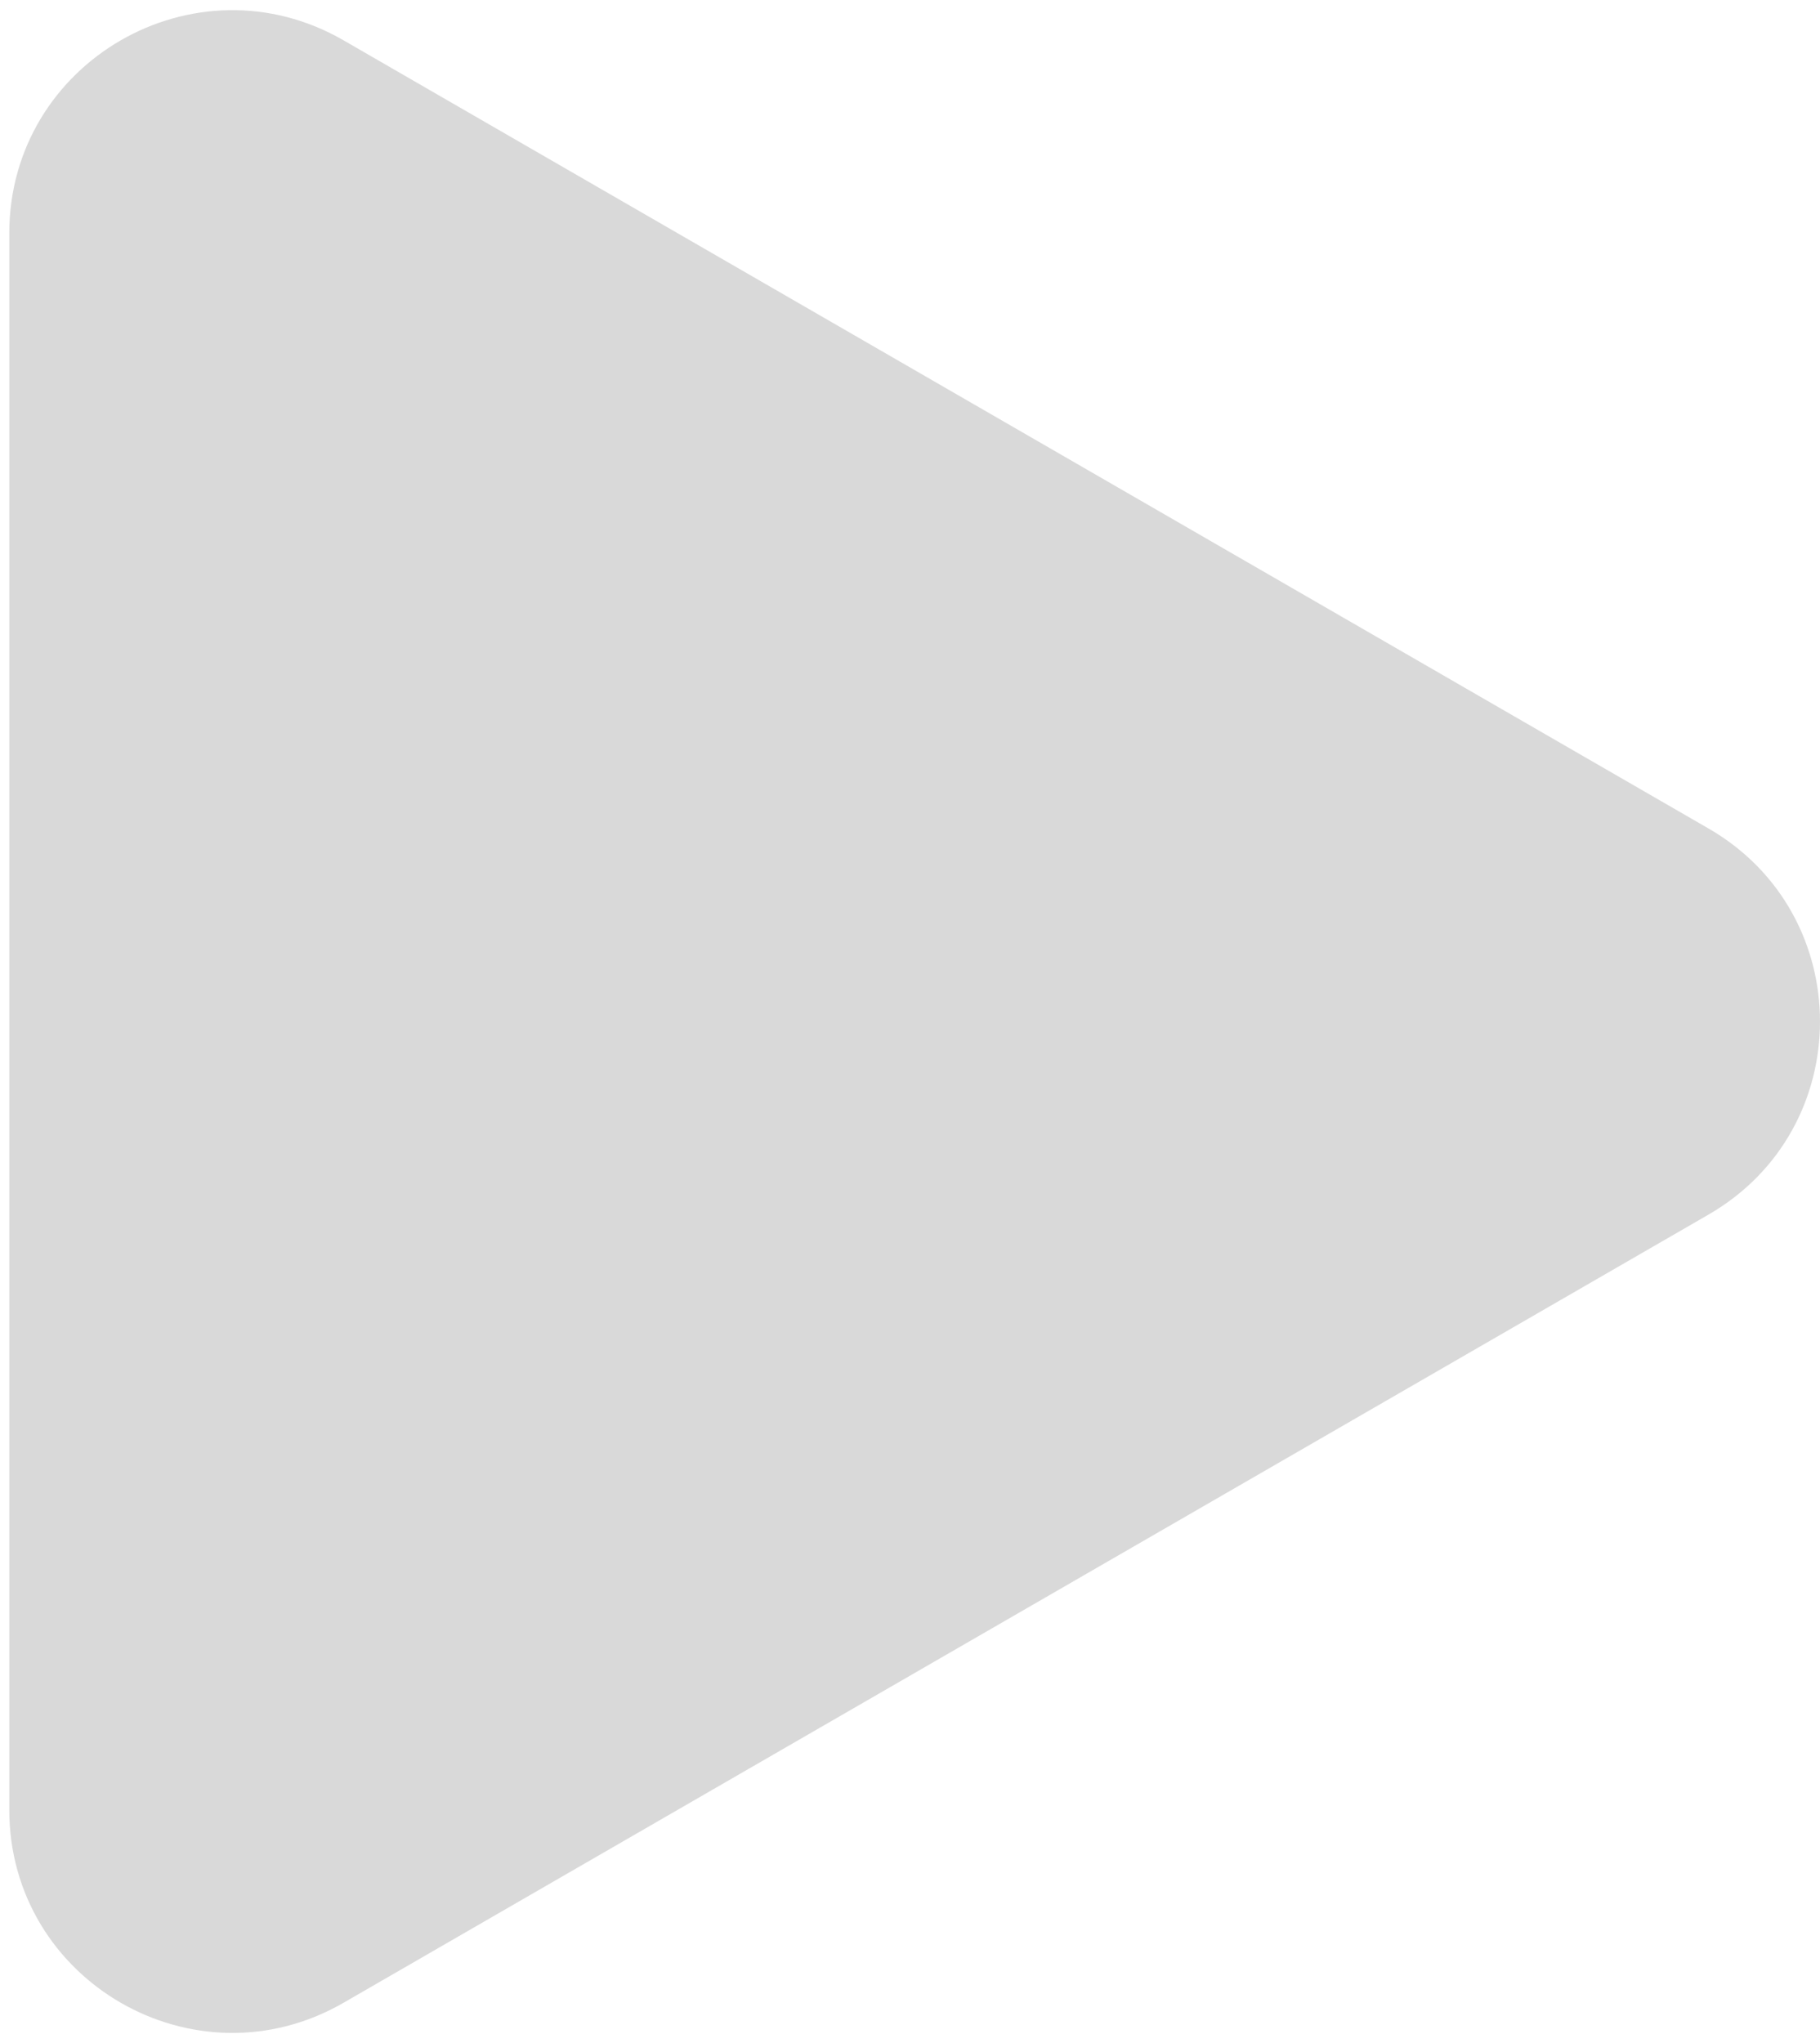 <svg width="49" height="55" viewBox="0 0 49 55" fill="none" xmlns="http://www.w3.org/2000/svg">
<path d="M46 22.304C50 24.613 50 30.387 46 32.696L9.25 53.914C5.25 56.223 0.25 53.336 0.25 48.718L0.25 6.282C0.25 1.664 5.25 -1.223 9.25 1.086L46 22.304Z" fill="#D9D9D9"/>
</svg>
